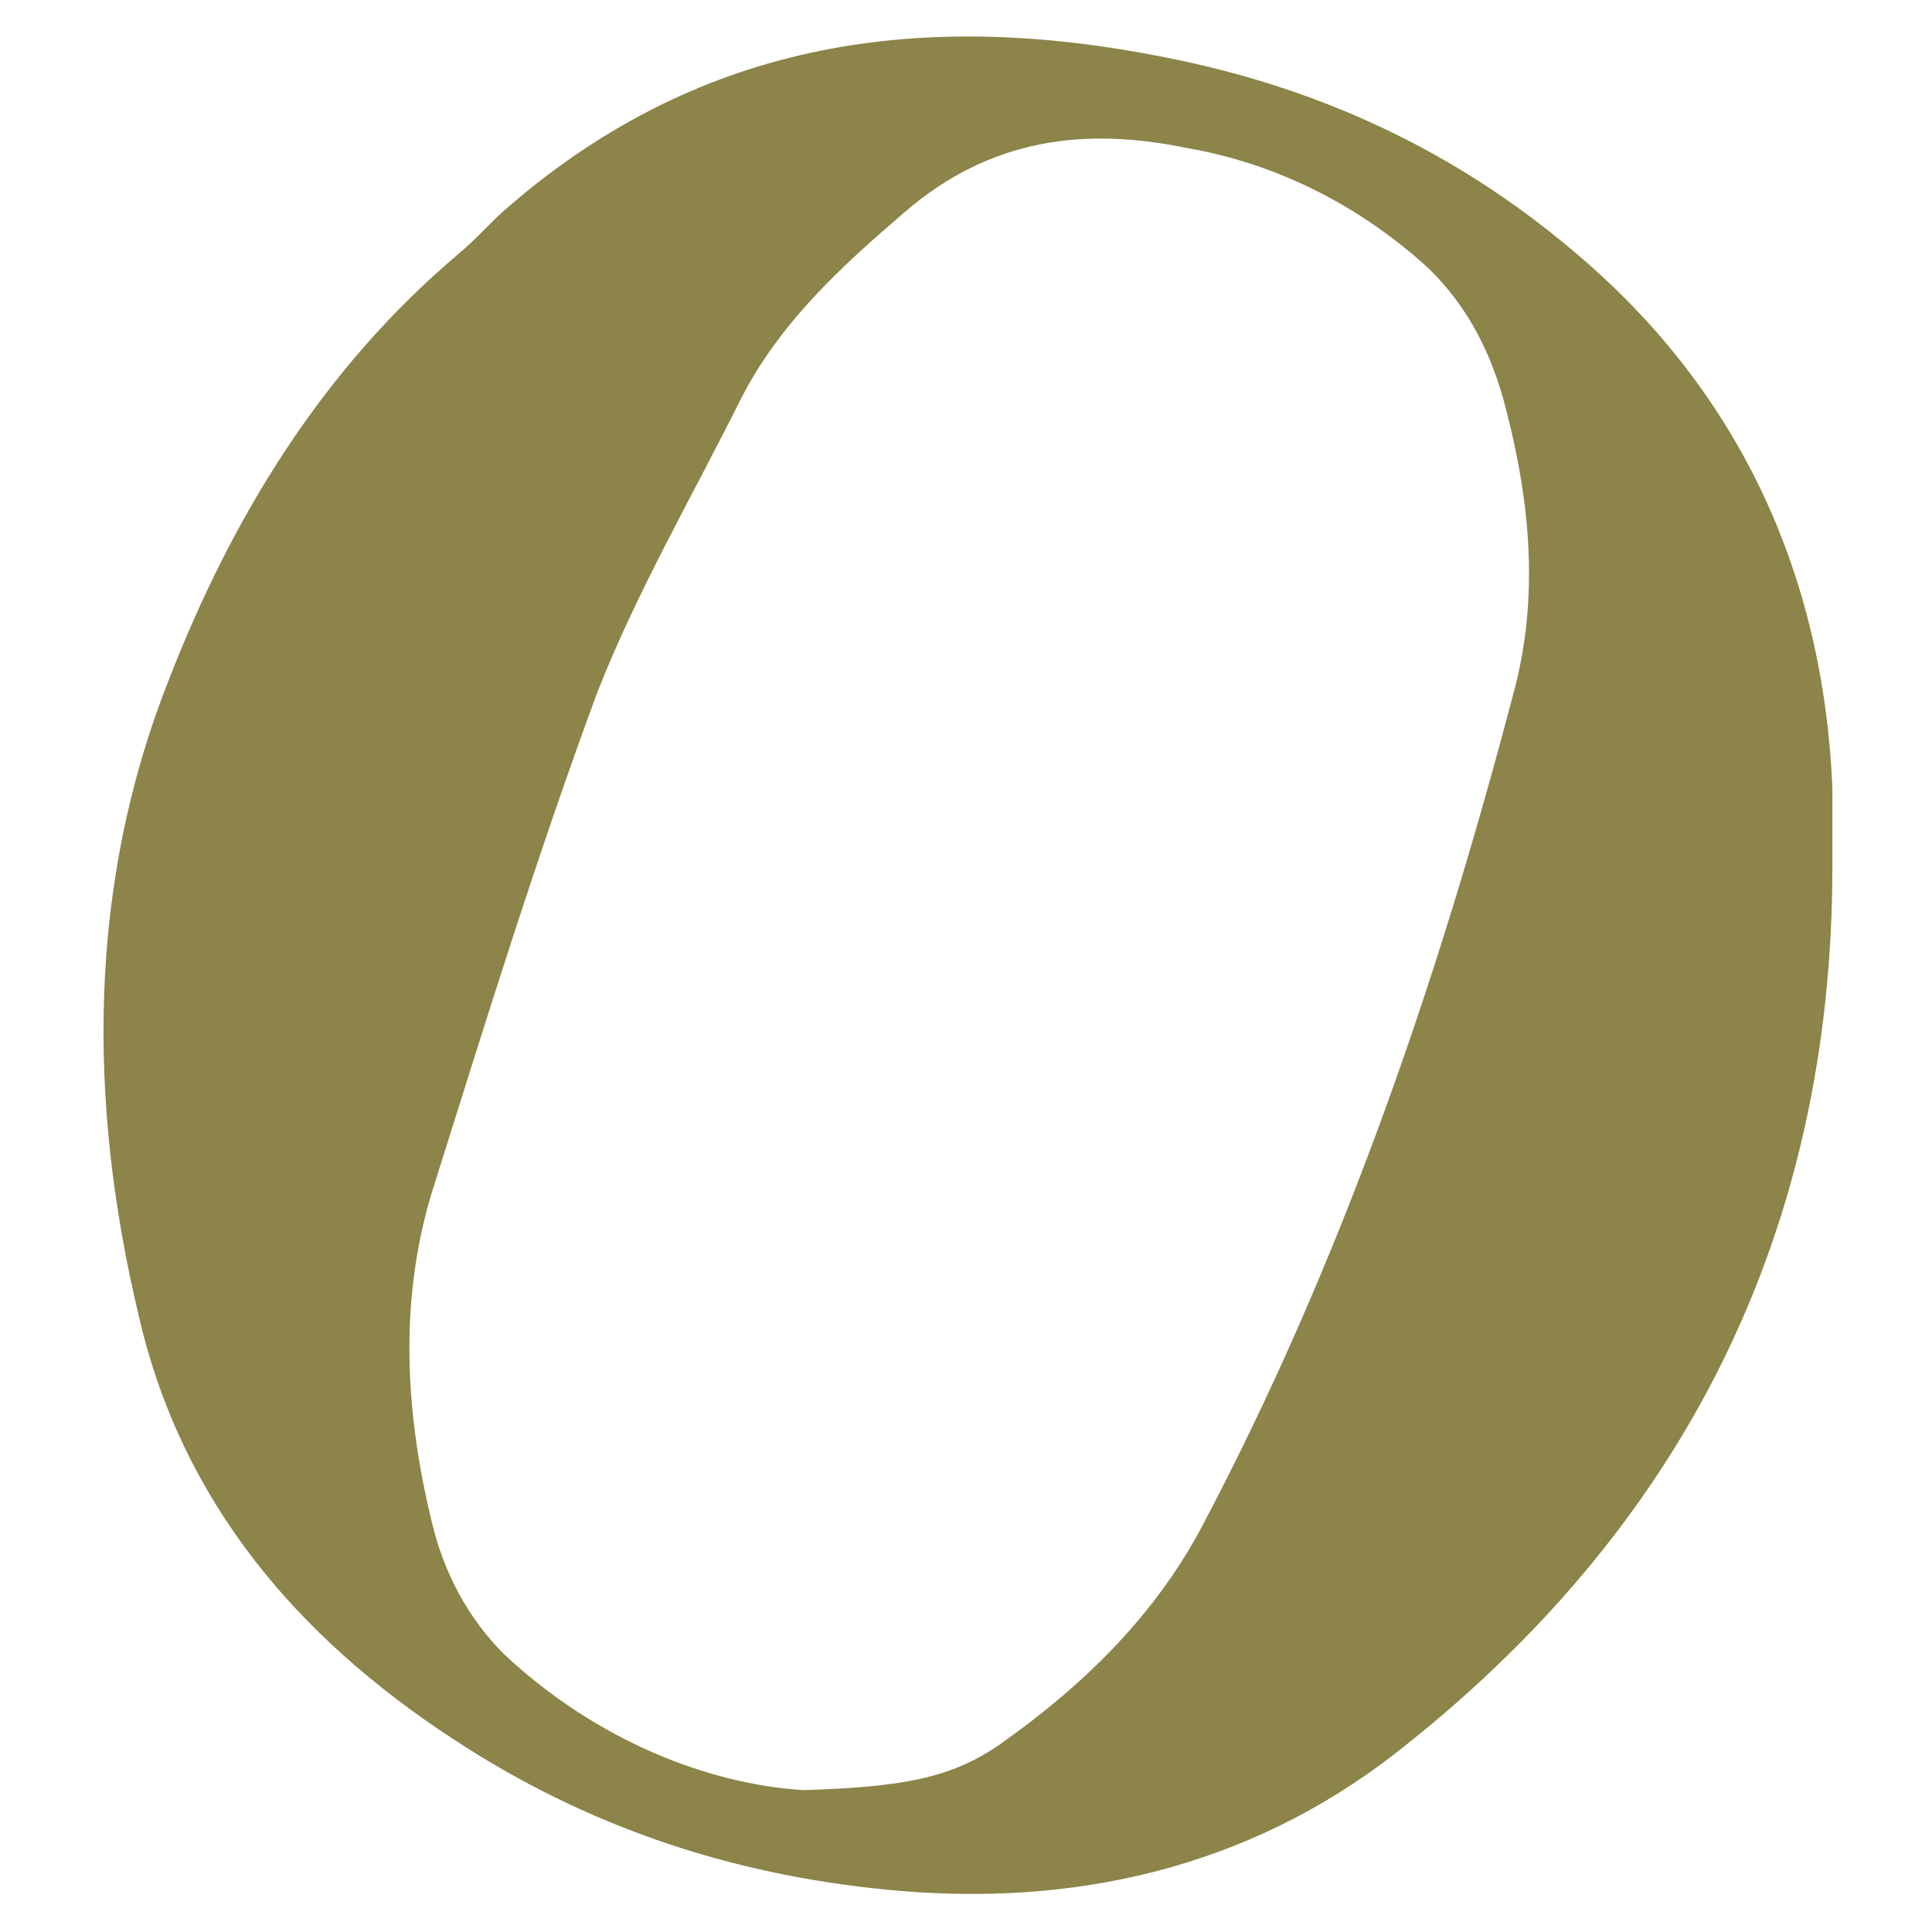 <?xml version="1.0" encoding="utf-8"?>
<!-- Generator: Adobe Illustrator 24.3.0, SVG Export Plug-In . SVG Version: 6.00 Build 0)  -->
<svg version="1.0" id="Calque_1" xmlns="http://www.w3.org/2000/svg" xmlns:xlink="http://www.w3.org/1999/xlink" x="0px" y="0px"
	 viewBox="0 0 64 64" style="enable-background:new 0 0 64 64;" xml:space="preserve">
<path style="fill:#8C8448;" d="M60.7,28.7c0,12.2-5,22-14.5,29.4c-4.9,3.8-10.7,5.1-16.8,4.5c-5.2-0.5-10-2.1-14.4-5
	c-5.2-3.4-9-7.9-10.4-14c-1.7-7.1-1.7-14.3,1-21.1c2.1-5.4,5.1-10.3,9.6-14.1c0.6-0.5,1.1-1.1,1.7-1.6c6.4-5.5,13.7-6.5,21.7-4.9
	c5.1,1,9.6,3.1,13.5,6.4c5.5,4.6,8.3,10.7,8.6,17.8C60.7,27,60.7,27.8,60.7,28.7z M26.6,59.3c3.3-0.1,4.9-0.4,6.5-1.5
	c2.7-1.9,5.1-4.2,6.7-7.2c4.6-8.7,7.8-18,10.3-27.5c0.9-3.2,0.6-6.4-0.2-9.5c-0.5-2-1.4-3.7-2.9-5c-2.2-1.9-4.8-3.2-7.7-3.7
	C35.9,4.2,32.8,4.6,30,7c-2.1,1.8-4.2,3.7-5.5,6.3c-1.6,3.2-3.4,6.3-4.7,9.6c-2,5.4-3.7,10.9-5.4,16.3c-1.2,3.7-1,7.5-0.1,11.2
	c0.4,1.7,1.2,3.2,2.4,4.4C19.8,57.7,23.5,59.1,26.6,59.3z"/>
</svg>
